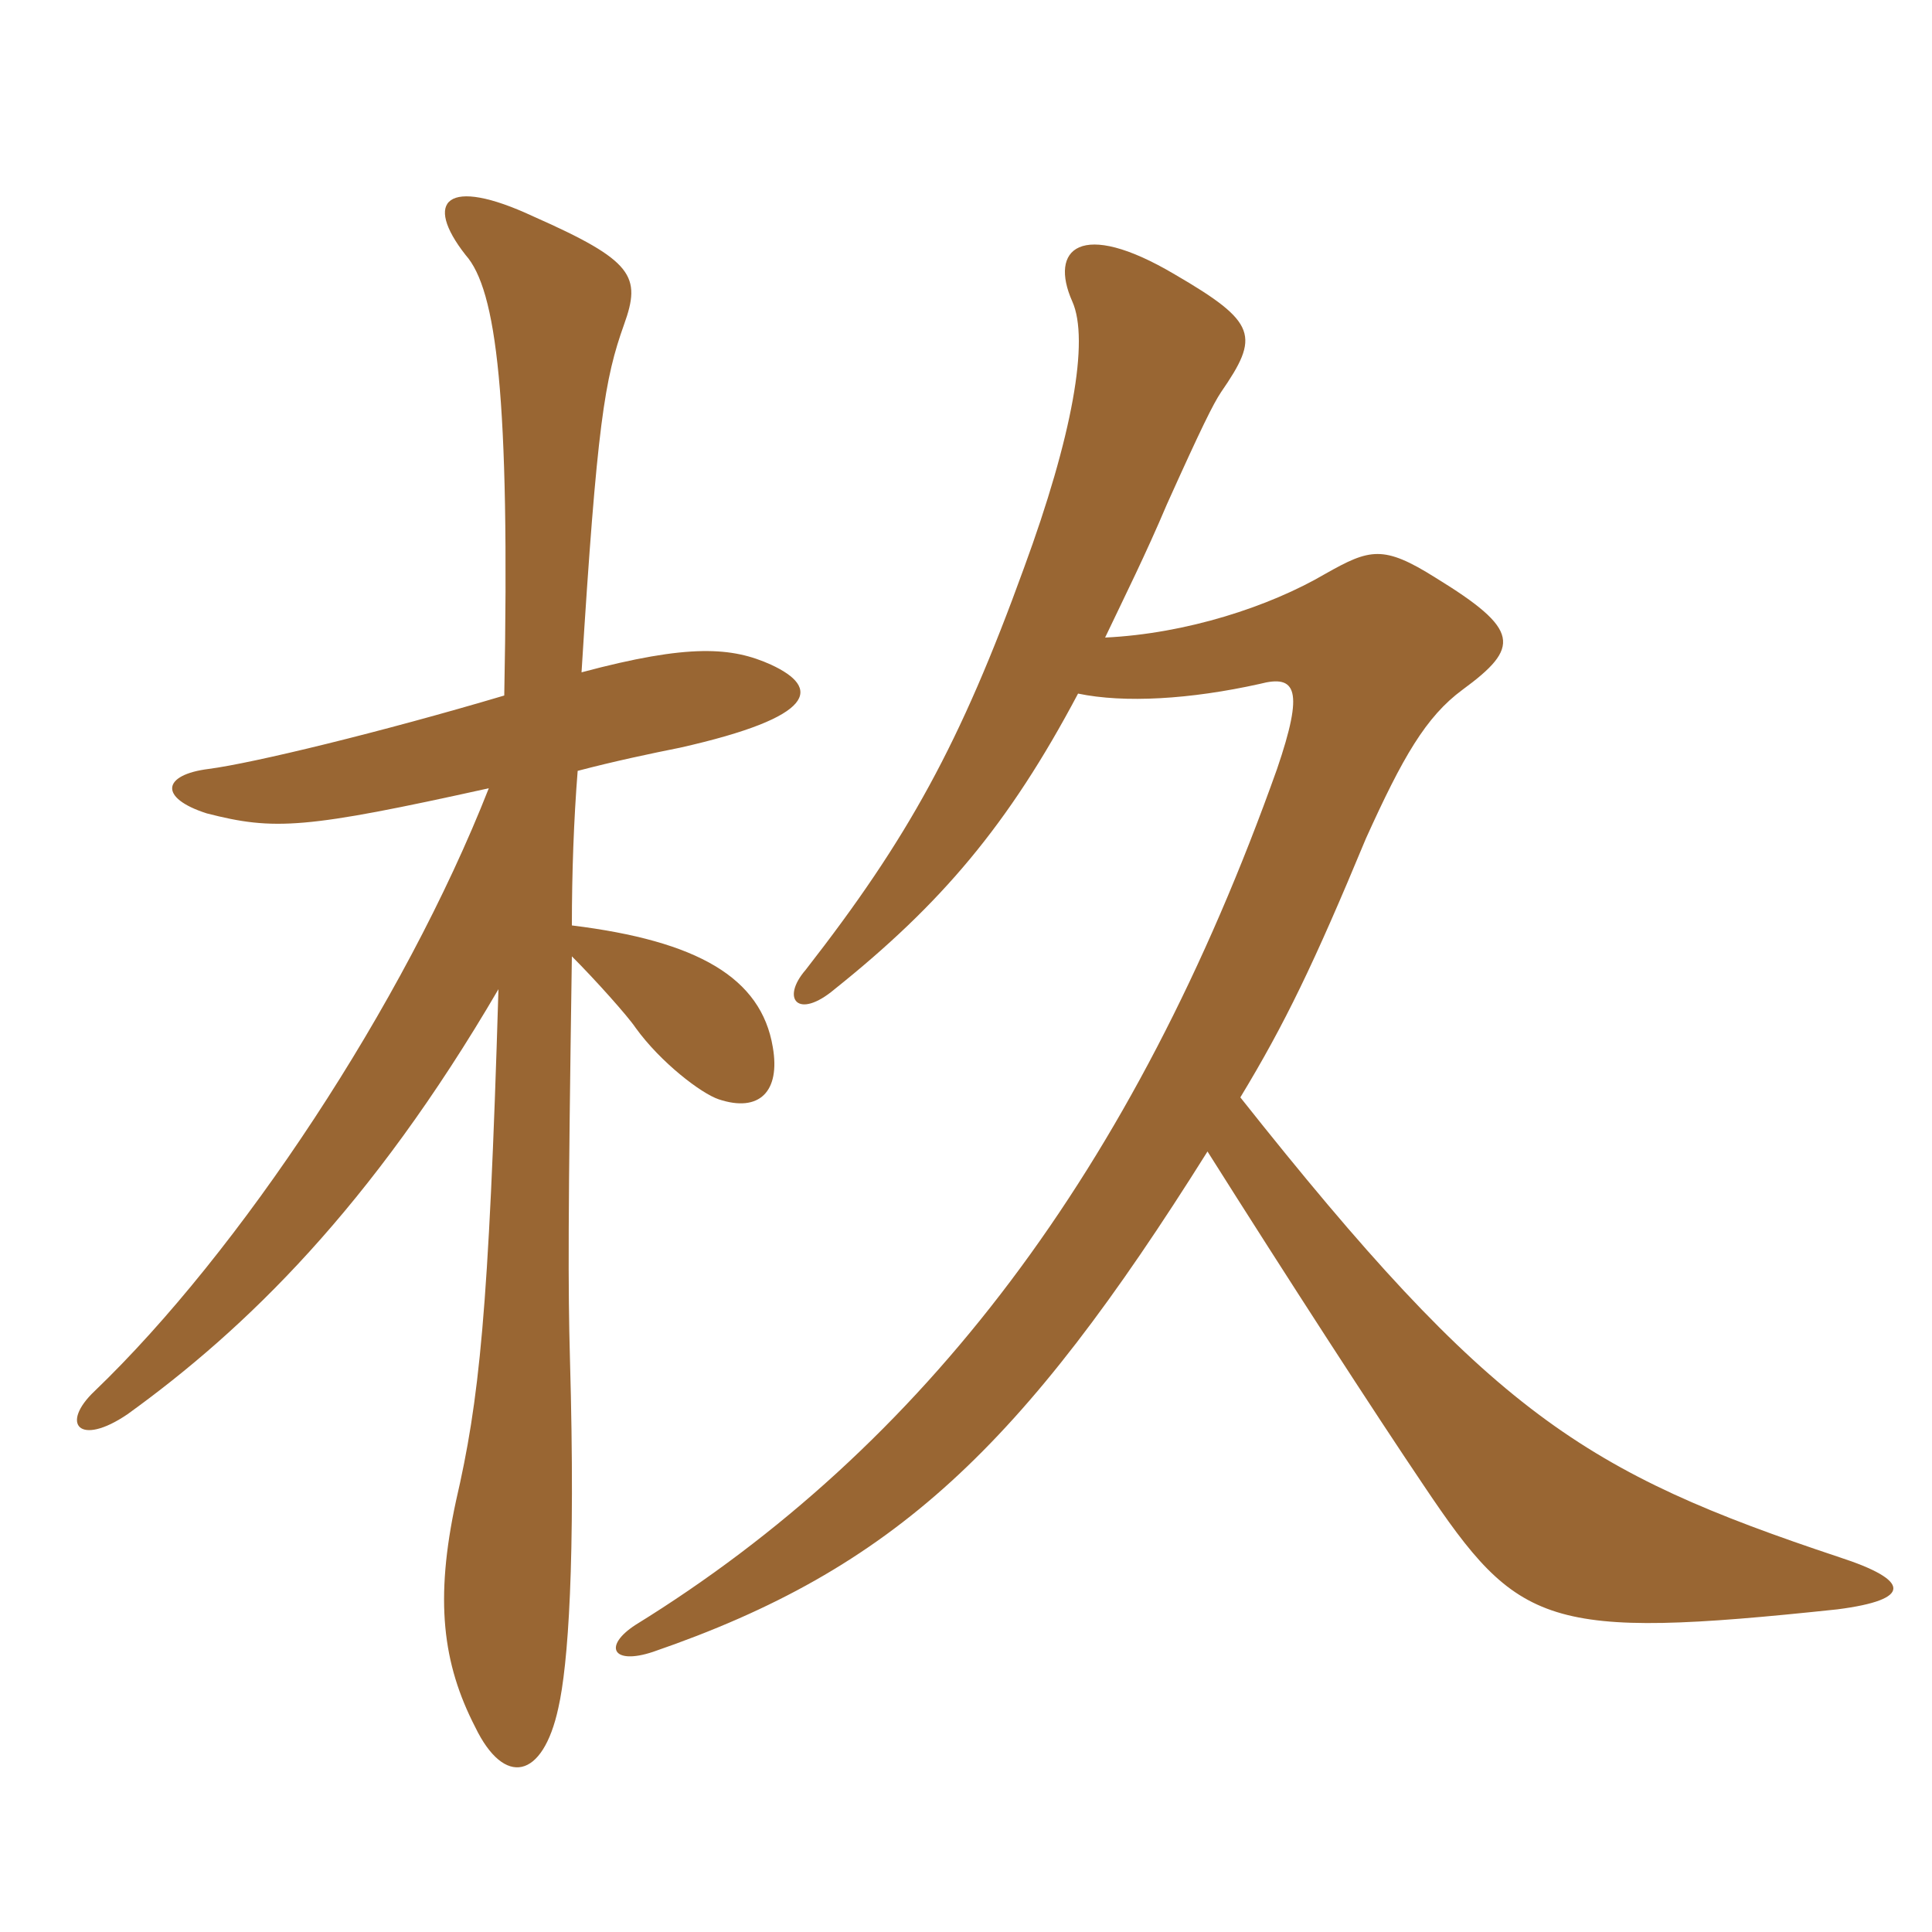 <svg xmlns="http://www.w3.org/2000/svg" xmlns:xlink="http://www.w3.org/1999/xlink" width="150" height="150"><path fill="#996633" padding="10" d="M39.15 54C29.55 56.85 19.65 59.25 16.20 59.70C12.60 60.15 12.30 61.95 16.05 63.15C21.30 64.50 23.70 64.35 37.95 61.20C31.35 78 18.60 97.20 7.35 108C4.65 110.55 6.15 112.35 9.90 109.80C19.05 103.20 28.80 93.75 38.70 76.80C37.95 102 37.20 108.75 35.40 116.55C33.75 124.20 34.35 129.15 36.90 134.10C39.15 138.75 42.15 138.15 43.35 132.60C44.10 129.30 44.70 121.35 44.25 105.45C44.10 100.05 44.10 94.50 44.40 74.25C46.20 76.05 48.75 78.90 49.35 79.80C51.30 82.50 54.45 84.90 55.80 85.35C58.95 86.40 60.60 84.75 60 81.30C59.10 75.90 54.15 73.05 44.40 71.85C44.40 67.80 44.55 63.60 44.85 59.85C47.70 59.10 50.55 58.50 52.80 58.05C63.45 55.65 63.75 53.40 59.85 51.60C56.85 50.25 53.55 49.95 45.15 52.20C46.35 32.85 46.95 29.40 48.45 25.20C49.80 21.45 49.20 20.25 41.40 16.80C34.65 13.65 32.85 15.60 36.15 19.80C38.55 22.50 39.60 30.75 39.15 54ZM85.80 49.50C87.30 46.35 88.95 43.05 90.60 39.15C93.30 33.15 94.20 31.35 94.80 30.45C97.80 26.10 97.65 25.05 91.20 21.30C83.85 16.95 81.45 19.35 83.25 23.40C84.60 26.40 83.25 33.90 79.50 44.10C74.55 57.75 70.50 65.10 62.55 75.30C60.60 77.55 61.95 79.20 64.80 76.80C73.05 70.20 78.30 64.05 83.70 53.85C87.30 54.60 92.40 54.30 97.80 53.10C100.65 52.35 101.25 53.55 99.15 59.70C88.05 90.90 71.70 112.35 49.35 126.15C46.80 127.80 47.55 129.30 50.70 128.25C69.45 121.80 79.35 112.35 93.75 89.40C99.90 99.15 106.80 109.80 110.55 115.35C117.90 126.30 120 127.35 142.65 124.95C148.50 124.20 148.35 122.70 142.80 120.90C123 114.30 115.80 109.80 96.30 85.20C99.75 79.50 102 74.85 106.05 65.10C108.90 58.80 110.70 55.65 113.55 53.55C118.05 50.25 118.05 48.90 111.45 44.85C107.40 42.30 106.35 42.60 102.90 44.55C98.55 47.10 92.10 49.20 85.80 49.50Z"/></svg>